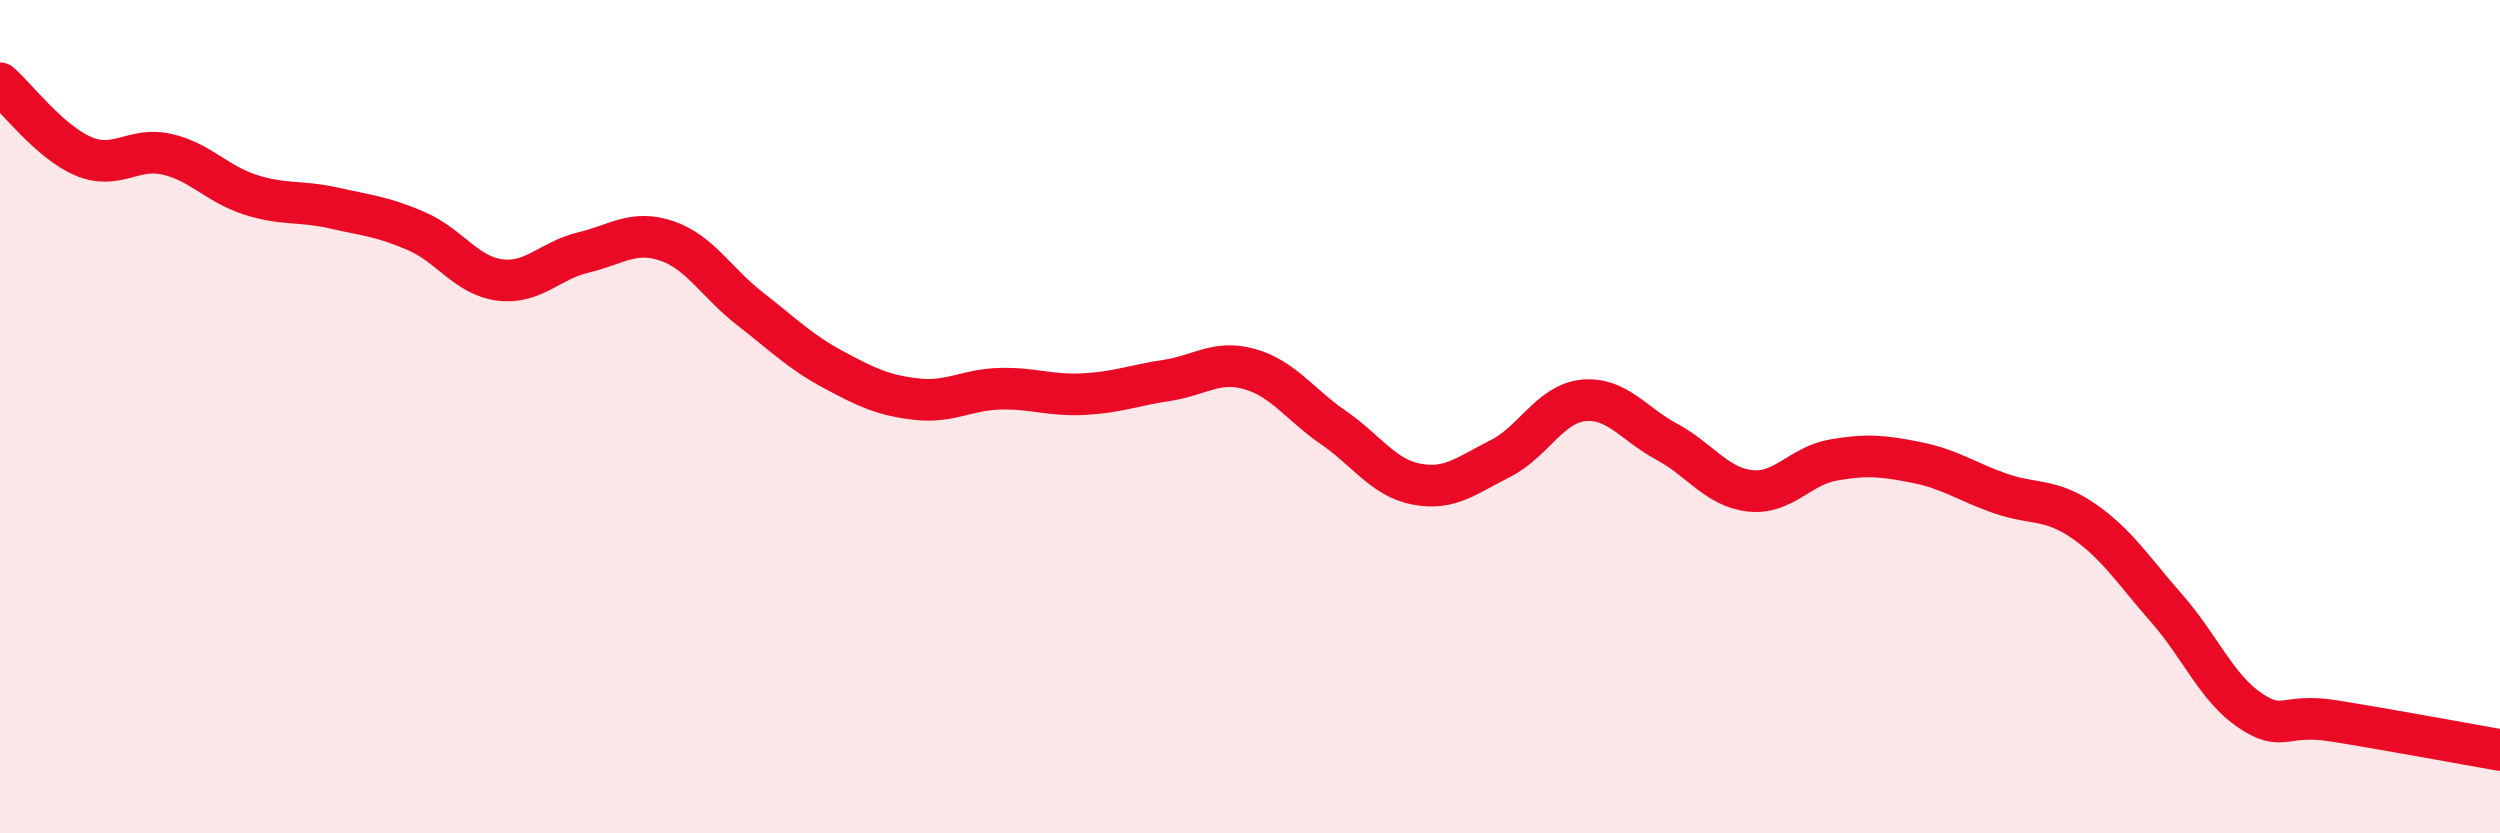 
    <svg width="60" height="20" viewBox="0 0 60 20" xmlns="http://www.w3.org/2000/svg">
      <path
        d="M 0,2 C 0.4,2.35 1.2,3.41 2,3.75 C 2.8,4.09 3.2,3.52 4,3.7 C 4.8,3.88 5.2,4.41 6,4.67 C 6.8,4.93 7.2,4.81 8,4.99 C 8.8,5.17 9.2,5.2 10,5.55 C 10.8,5.9 11.2,6.62 12,6.72 C 12.8,6.82 13.2,6.25 14,6.06 C 14.8,5.87 15.2,5.51 16,5.78 C 16.8,6.05 17.2,6.79 18,7.41 C 18.8,8.03 19.2,8.44 20,8.87 C 20.8,9.3 21.2,9.49 22,9.58 C 22.8,9.67 23.2,9.35 24,9.33 C 24.8,9.31 25.2,9.5 26,9.46 C 26.8,9.42 27.2,9.25 28,9.13 C 28.8,9.01 29.2,8.63 30,8.86 C 30.8,9.09 31.2,9.71 32,10.26 C 32.8,10.81 33.2,11.47 34,11.62 C 34.8,11.77 35.2,11.41 36,11.01 C 36.8,10.61 37.2,9.69 38,9.61 C 38.8,9.53 39.2,10.17 40,10.6 C 40.8,11.03 41.2,11.69 42,11.78 C 42.8,11.87 43.2,11.18 44,11.04 C 44.8,10.9 45.2,10.94 46,11.1 C 46.8,11.26 47.2,11.56 48,11.84 C 48.8,12.12 49.2,11.95 50,12.5 C 50.8,13.05 51.2,13.69 52,14.6 C 52.8,15.51 53.2,16.51 54,17.05 C 54.8,17.59 54.8,17.11 56,17.3 C 57.2,17.49 59.2,17.86 60,18L60 20L0 20Z"
        fill="#EB0A25"
        opacity="0.1"
        stroke-linecap="round"
        stroke-linejoin="round"
      />
      <path
        d="M 0,2 C 0.4,2.35 1.2,3.41 2,3.75 C 2.8,4.09 3.2,3.52 4,3.7 C 4.8,3.88 5.2,4.41 6,4.67 C 6.8,4.93 7.2,4.81 8,4.99 C 8.8,5.17 9.2,5.2 10,5.55 C 10.8,5.9 11.2,6.62 12,6.72 C 12.8,6.82 13.2,6.25 14,6.06 C 14.8,5.87 15.2,5.51 16,5.78 C 16.8,6.05 17.2,6.79 18,7.41 C 18.8,8.03 19.2,8.44 20,8.87 C 20.8,9.3 21.2,9.49 22,9.58 C 22.8,9.67 23.2,9.35 24,9.33 C 24.8,9.31 25.2,9.5 26,9.46 C 26.8,9.42 27.2,9.25 28,9.13 C 28.8,9.01 29.2,8.63 30,8.86 C 30.8,9.09 31.2,9.71 32,10.26 C 32.8,10.81 33.2,11.47 34,11.62 C 34.8,11.77 35.2,11.41 36,11.01 C 36.8,10.61 37.2,9.69 38,9.61 C 38.8,9.53 39.2,10.17 40,10.6 C 40.8,11.03 41.2,11.69 42,11.78 C 42.8,11.87 43.2,11.18 44,11.04 C 44.8,10.9 45.2,10.94 46,11.1 C 46.8,11.26 47.2,11.56 48,11.84 C 48.8,12.12 49.2,11.95 50,12.5 C 50.8,13.05 51.2,13.69 52,14.6 C 52.8,15.51 53.2,16.51 54,17.05 C 54.8,17.59 54.8,17.11 56,17.3 C 57.2,17.49 59.2,17.86 60,18"
        stroke="#EB0A25"
        stroke-width="1"
        fill="none"
        stroke-linecap="round"
        stroke-linejoin="round"
      />
    </svg>
  